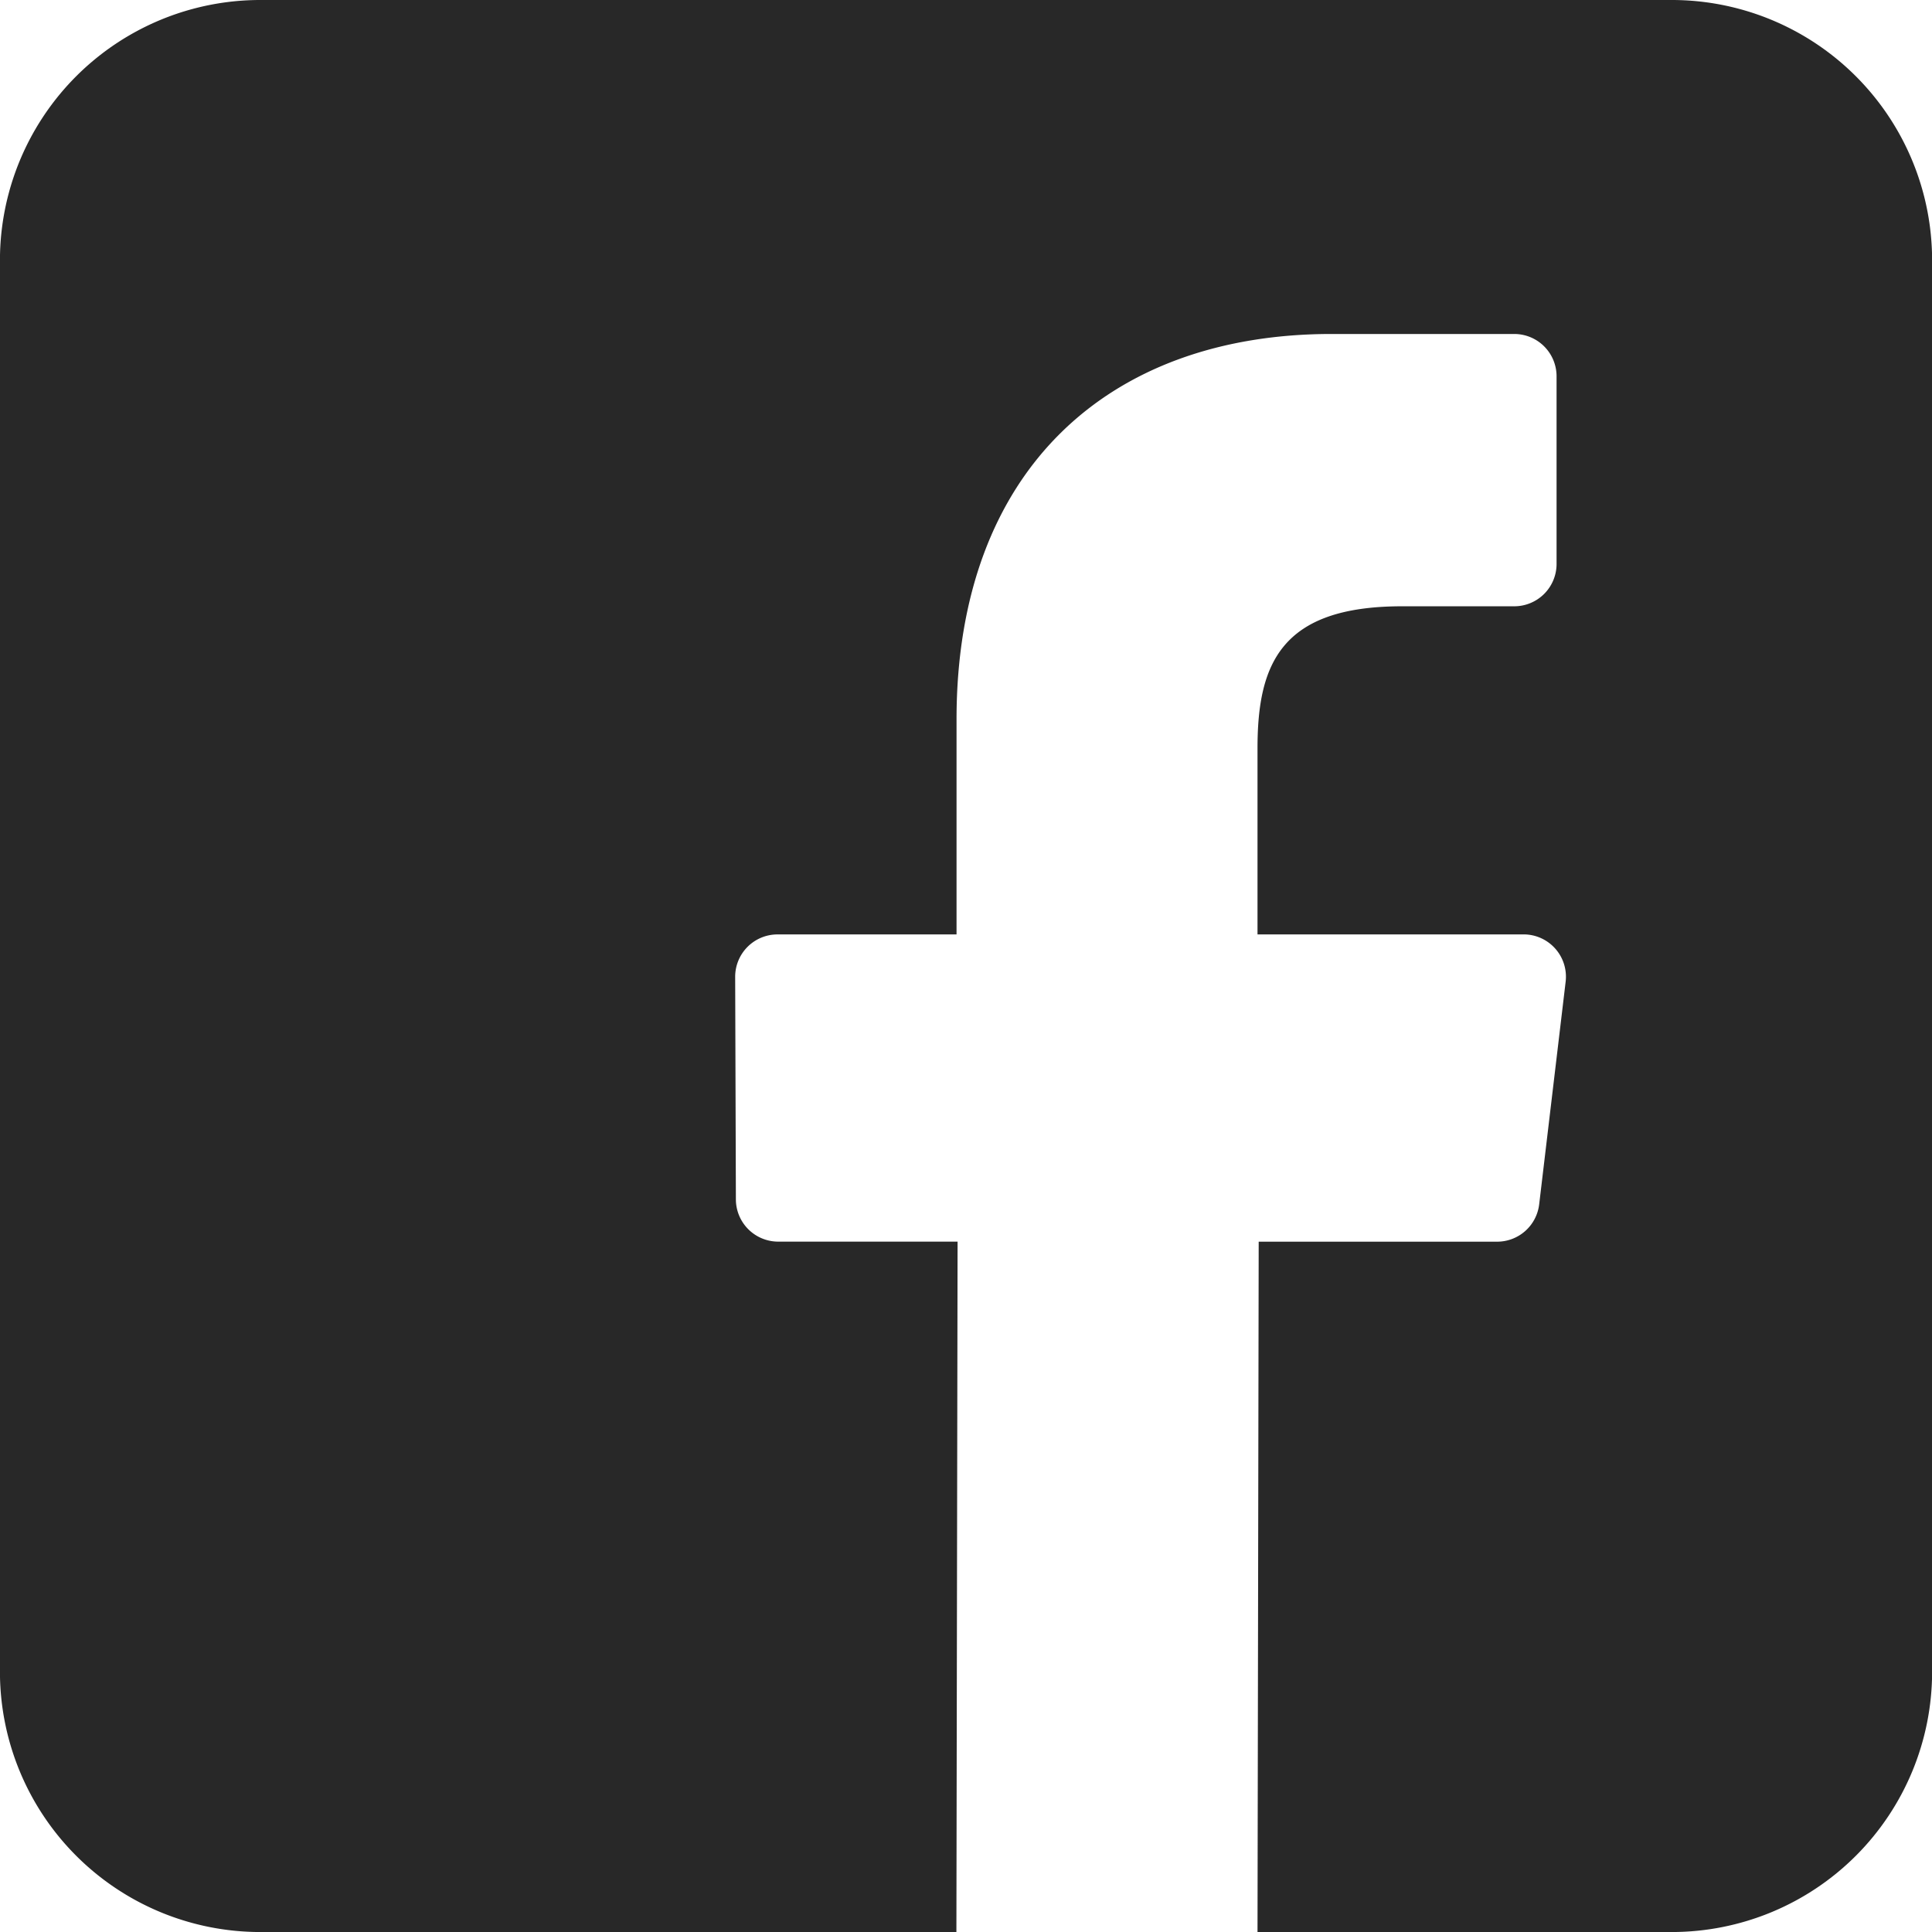 <svg xmlns="http://www.w3.org/2000/svg" width="70.424" height="70.425" viewBox="0 0 70.424 70.425"><defs><style>.a{fill:#282828;}</style></defs><path class="a" d="M60.936,0H9.492A9.49,9.49,0,0,0,0,9.49V60.935a9.49,9.49,0,0,0,9.49,9.49H34.864l.043-25.166H28.369a1.543,1.543,0,0,1-1.543-1.537L26.8,35.61a1.543,1.543,0,0,1,1.543-1.549h6.526V26.223c0-9.1,5.555-14.049,13.67-14.049h6.659a1.543,1.543,0,0,1,1.543,1.543v6.84A1.543,1.543,0,0,1,55.193,22.1l-4.086,0c-4.413,0-5.267,2.1-5.267,5.174v6.786h9.7a1.543,1.543,0,0,1,1.532,1.724L56.107,43.9a1.543,1.543,0,0,1-1.532,1.361H45.883L45.84,70.425h15.1a9.49,9.49,0,0,0,9.49-9.49V9.49A9.49,9.49,0,0,0,60.936,0Z" transform="translate(-0.002)"/></svg>